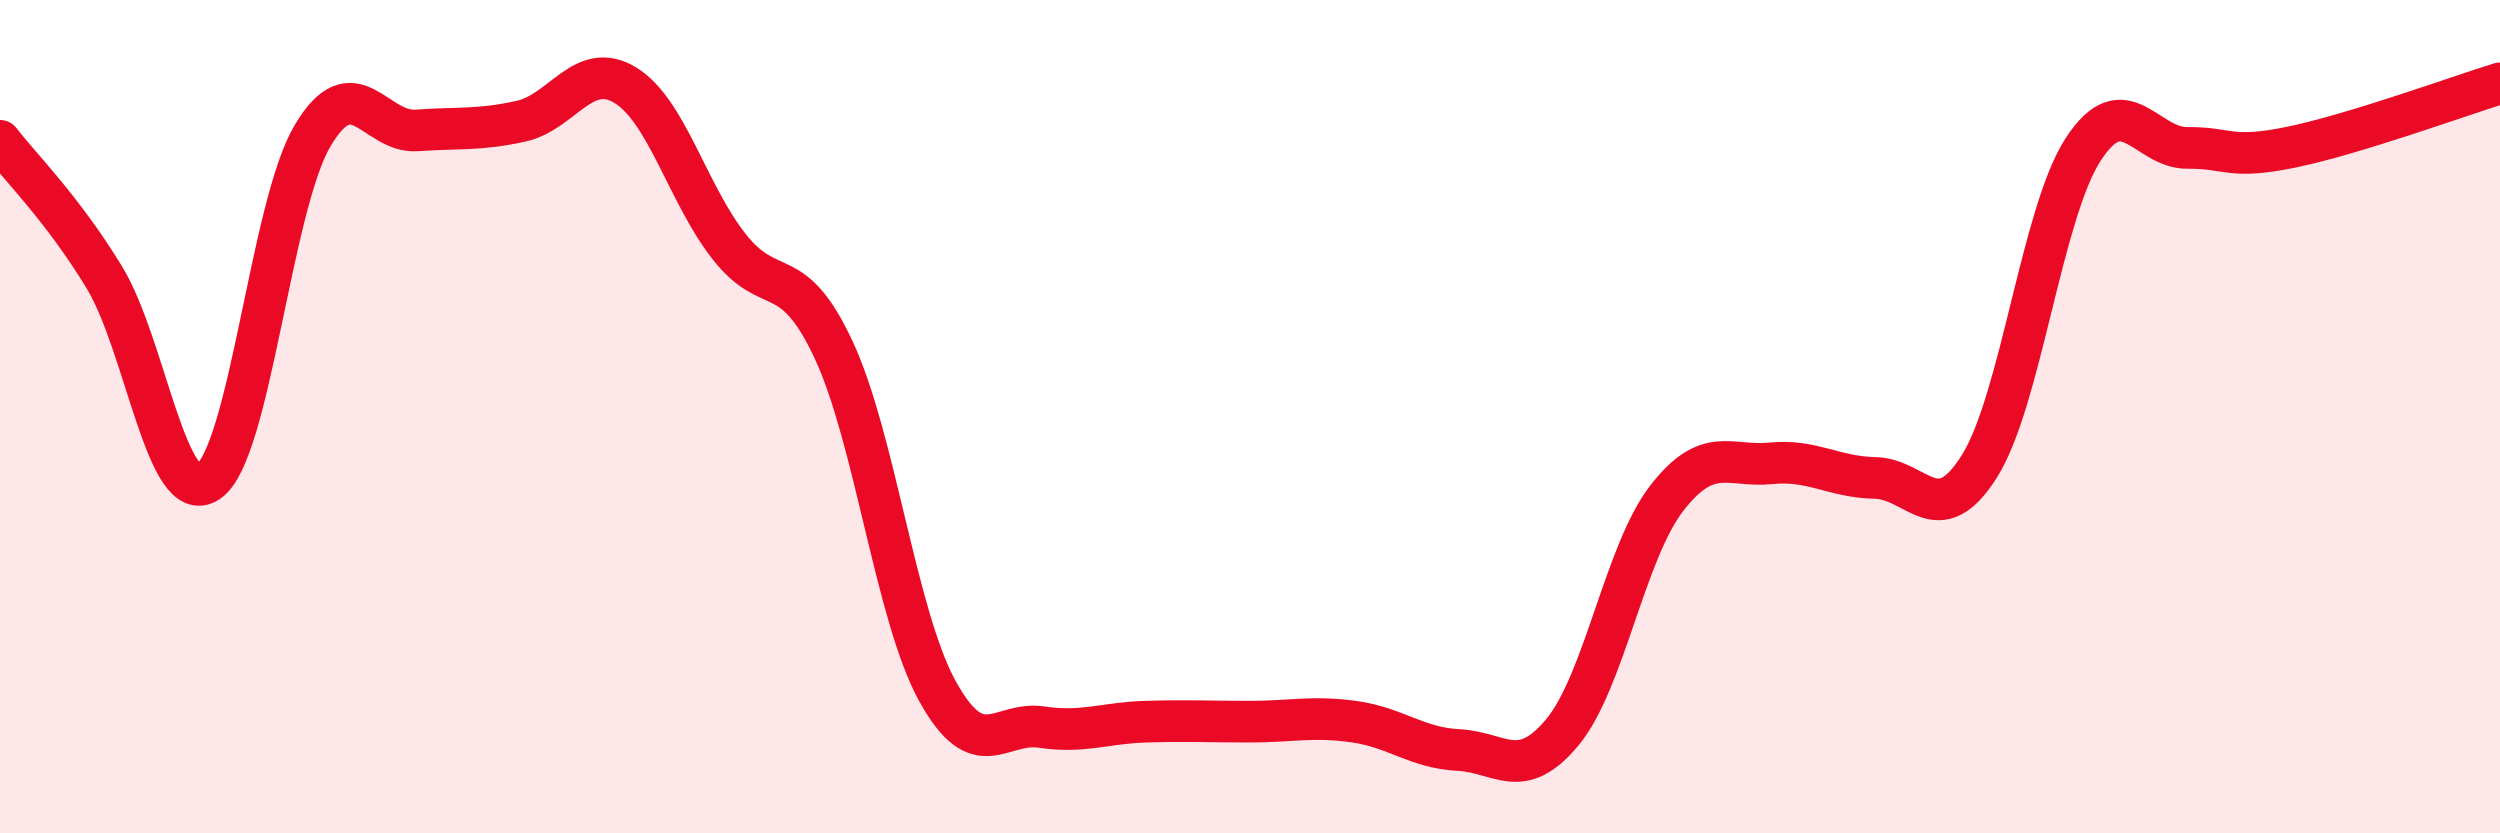 
    <svg width="60" height="20" viewBox="0 0 60 20" xmlns="http://www.w3.org/2000/svg">
      <path
        d="M 0,3.38 C 0.5,4.03 1.5,5.01 2.5,6.65 C 3.5,8.29 4,12.24 5,11.56 C 6,10.88 6.5,4.95 7.5,3.26 C 8.5,1.57 9,3.2 10,3.13 C 11,3.06 11.5,3.13 12.5,2.91 C 13.5,2.69 14,1.44 15,2.04 C 16,2.64 16.5,4.65 17.5,5.92 C 18.5,7.19 19,6.25 20,8.38 C 21,10.51 21.5,14.78 22.5,16.59 C 23.5,18.4 24,17.3 25,17.45 C 26,17.6 26.5,17.35 27.5,17.32 C 28.5,17.29 29,17.32 30,17.32 C 31,17.32 31.5,17.18 32.5,17.32 C 33.5,17.46 34,17.95 35,18 C 36,18.05 36.5,18.78 37.5,17.57 C 38.5,16.36 39,13.25 40,11.96 C 41,10.67 41.5,11.22 42.5,11.12 C 43.5,11.02 44,11.45 45,11.47 C 46,11.49 46.5,12.78 47.5,11.2 C 48.5,9.62 49,5.11 50,3.58 C 51,2.05 51.5,3.56 52.5,3.55 C 53.5,3.54 53.5,3.84 55,3.53 C 56.5,3.22 59,2.31 60,2L60 20L0 20Z"
        fill="#EB0A25"
        opacity="0.1"
        stroke-linecap="round"
        stroke-linejoin="round"
      />
      <path
        d="M 0,3.38 C 0.5,4.03 1.5,5.01 2.5,6.65 C 3.5,8.29 4,12.24 5,11.56 C 6,10.88 6.5,4.95 7.5,3.26 C 8.5,1.57 9,3.2 10,3.13 C 11,3.06 11.5,3.13 12.5,2.91 C 13.5,2.69 14,1.44 15,2.04 C 16,2.64 16.5,4.65 17.5,5.92 C 18.5,7.19 19,6.25 20,8.38 C 21,10.51 21.5,14.78 22.5,16.59 C 23.5,18.4 24,17.3 25,17.45 C 26,17.6 26.5,17.35 27.5,17.32 C 28.5,17.29 29,17.32 30,17.32 C 31,17.32 31.5,17.18 32.5,17.32 C 33.5,17.46 34,17.95 35,18 C 36,18.05 36.5,18.78 37.5,17.57 C 38.5,16.36 39,13.25 40,11.96 C 41,10.67 41.5,11.22 42.5,11.12 C 43.5,11.02 44,11.45 45,11.47 C 46,11.49 46.5,12.78 47.5,11.2 C 48.5,9.62 49,5.11 50,3.58 C 51,2.05 51.5,3.56 52.5,3.55 C 53.5,3.54 53.5,3.84 55,3.53 C 56.5,3.22 59,2.31 60,2"
        stroke="#EB0A25"
        stroke-width="1"
        fill="none"
        stroke-linecap="round"
        stroke-linejoin="round"
      />
    </svg>
  
